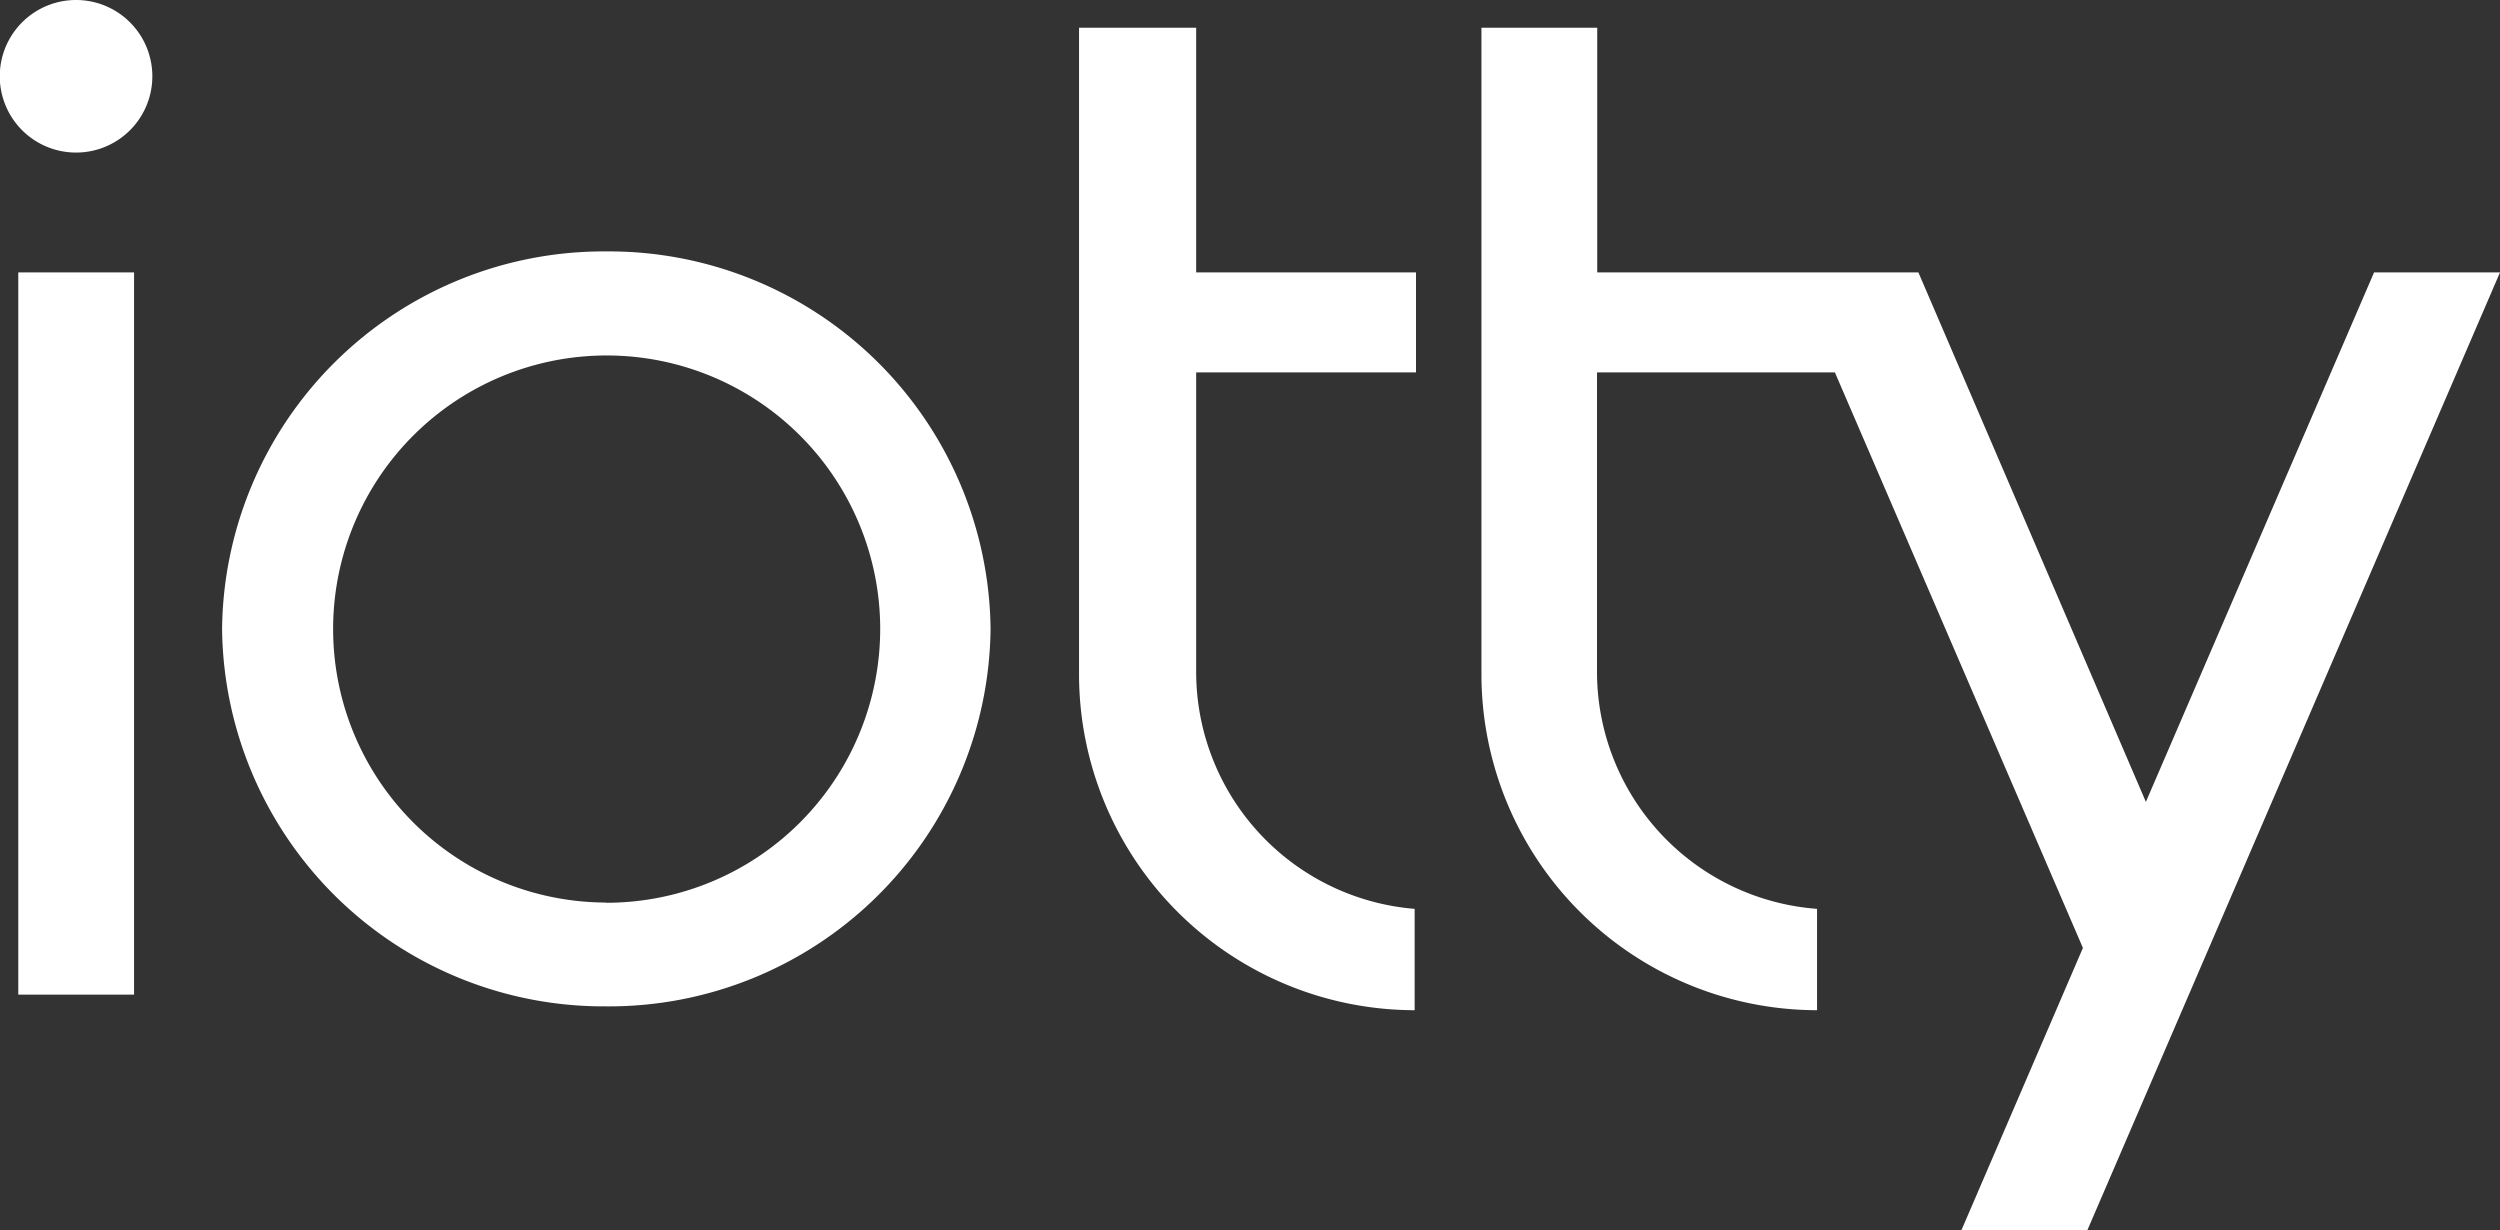 <svg xmlns="http://www.w3.org/2000/svg" viewBox="0 0 110.77 54.5"><rect x="0" y="0" width="110.77" height="54.5" fill="#333333" stroke="none"/><defs><style>.cls-1{fill:#fff;}</style></defs><g id="Layer_2" data-name="Layer 2"><g id="iotty_-_white" data-name="iotty - white"><path class="cls-1" d="M105.19,12.07,95.08,35.53,85,12.07H70.77V1.23H65.64V29.89A14.89,14.89,0,0,0,80.51,44.76h0V40.27a10.54,10.54,0,0,1-9.75-10.45V16.5H81.3l.19.44L92.29,42,86.91,54.5h5.58l18.28-42.43Z"></path><path class="cls-1" d="M62.68,44.76h0V40.27A10.54,10.54,0,0,1,53,29.82V16.5h9.74V12.07H53V1.23H47.81V29.89A14.89,14.89,0,0,0,62.68,44.76Z"></path><rect class="cls-1" x="0.81" y="12.07" width="5.13" height="32"></rect><path class="cls-1" d="M26.84,11.14a16.91,16.91,0,0,0-17,16.73A16.91,16.91,0,0,0,26.84,44.59,16.91,16.91,0,0,0,43.89,27.87,16.91,16.91,0,0,0,26.84,11.14Zm0,28.85A12.12,12.12,0,1,1,39,27.87,12.14,12.14,0,0,1,26.84,40Z"></path><path class="cls-1" d="M3.38,0A3.38,3.38,0,1,0,6.75,3.38,3.38,3.38,0,0,0,3.38,0Z"></path></g></g></svg>